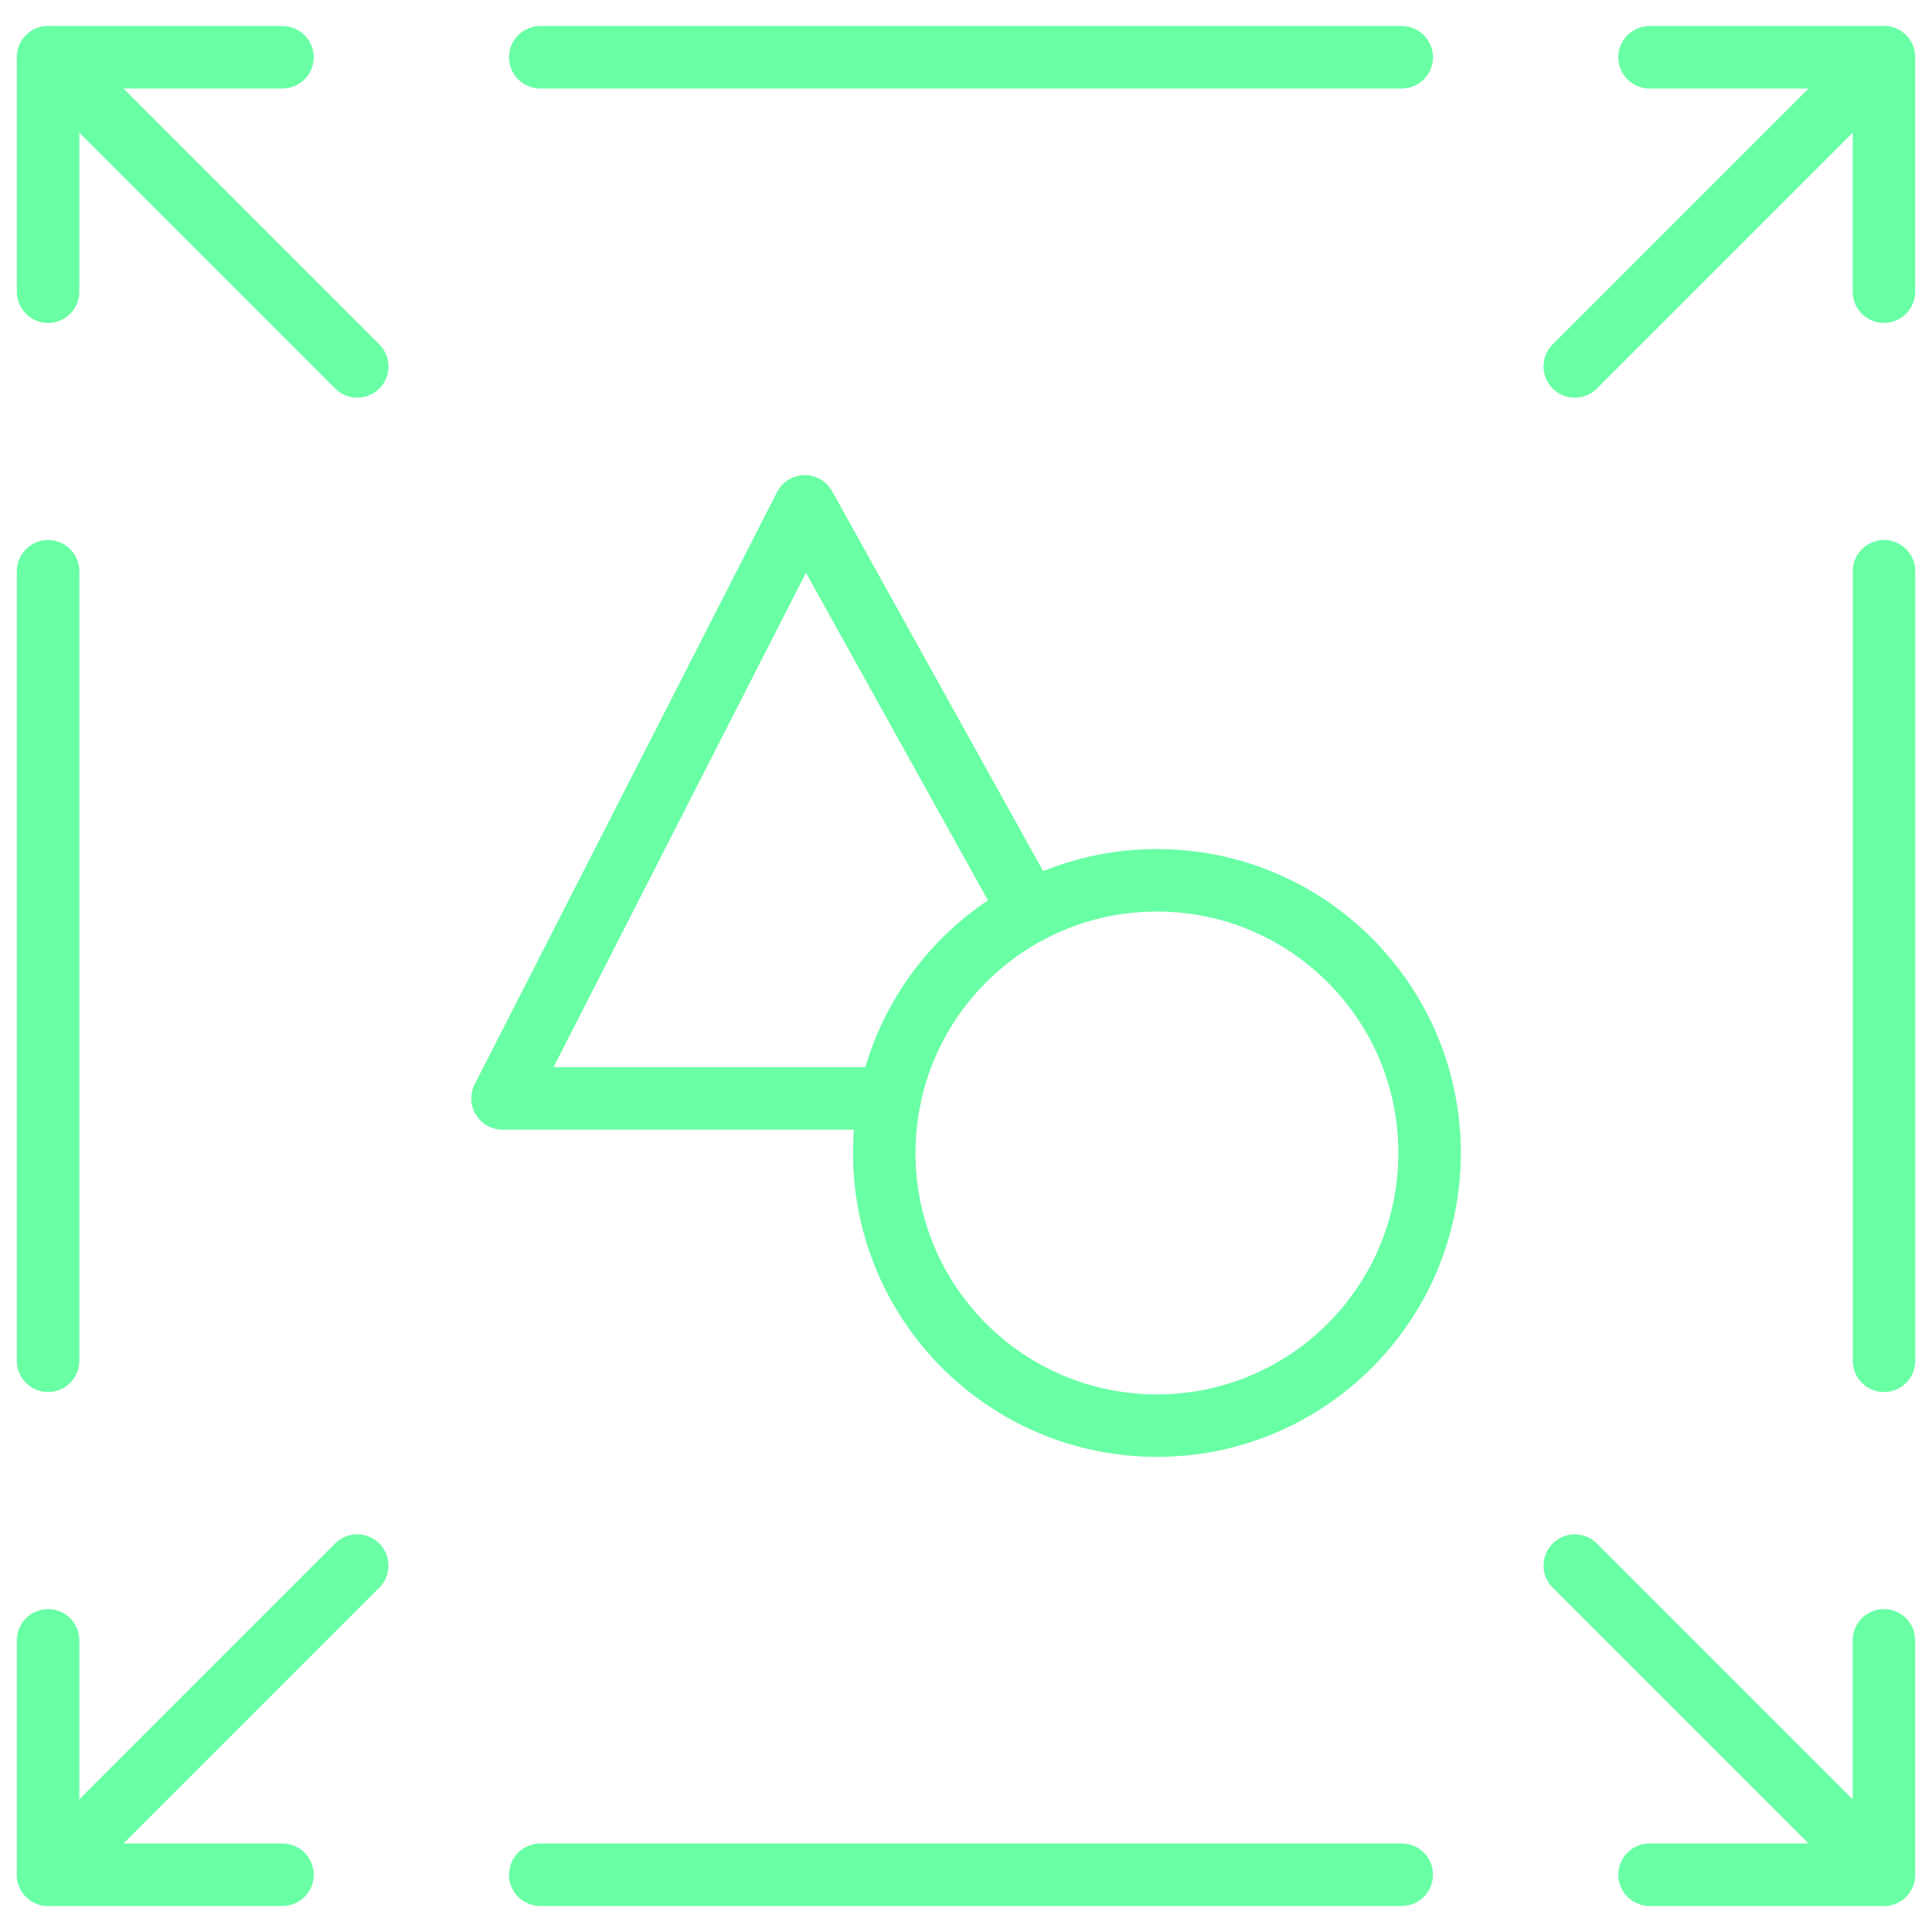 <?xml version="1.0" encoding="UTF-8"?> <svg xmlns="http://www.w3.org/2000/svg" width="42" height="42" viewBox="0 0 42 42" fill="none"><path d="M25.15 30.992C28.424 30.992 31.078 28.338 31.078 25.065C31.078 21.791 28.424 19.137 25.15 19.137C21.877 19.137 19.223 21.791 19.223 25.065C19.223 28.338 21.877 30.992 25.15 30.992Z" stroke="#69FFA5" stroke-width="1.358" stroke-linecap="round" stroke-linejoin="round"></path><path d="M22.39 19.819L17.496 11.008L10.924 23.879H19.343" stroke="#69FFA5" stroke-width="1.358" stroke-linecap="round" stroke-linejoin="round"></path><path d="M34.234 34.034L40.955 40.755" stroke="#69FFA5" stroke-width="1.358" stroke-linecap="round" stroke-linejoin="round"></path><path d="M7.766 7.966L1.045 1.245" stroke="#69FFA5" stroke-width="1.358" stroke-linecap="round" stroke-linejoin="round"></path><path d="M7.766 34.034L1.045 40.755" stroke="#69FFA5" stroke-width="1.358" stroke-linecap="round" stroke-linejoin="round"></path><path d="M34.234 7.966L40.955 1.245" stroke="#69FFA5" stroke-width="1.358" stroke-linecap="round" stroke-linejoin="round"></path><path d="M40.957 29.583L40.957 12.418" stroke="#69FFA5" stroke-width="1.358" stroke-linecap="round" stroke-linejoin="round"></path><path d="M11.744 40.755L30.473 40.755" stroke="#69FFA5" stroke-width="1.358" stroke-linecap="round" stroke-linejoin="round"></path><path d="M1.045 29.583L1.045 12.418" stroke="#69FFA5" stroke-width="1.358" stroke-linecap="round" stroke-linejoin="round"></path><path d="M11.744 1.245L30.473 1.245" stroke="#69FFA5" stroke-width="1.358" stroke-linecap="round" stroke-linejoin="round"></path><path d="M35.859 40.755H40.955V35.659" stroke="#69FFA5" stroke-width="1.358" stroke-linecap="round" stroke-linejoin="round"></path><path d="M6.141 1.245L1.045 1.245L1.045 6.341" stroke="#69FFA5" stroke-width="1.358" stroke-linecap="round" stroke-linejoin="round"></path><path d="M6.141 40.755H1.045V35.659" stroke="#69FFA5" stroke-width="1.358" stroke-linecap="round" stroke-linejoin="round"></path><path d="M35.859 1.245L40.955 1.245L40.955 6.341" stroke="#69FFA5" stroke-width="1.358" stroke-linecap="round" stroke-linejoin="round"></path></svg> 
